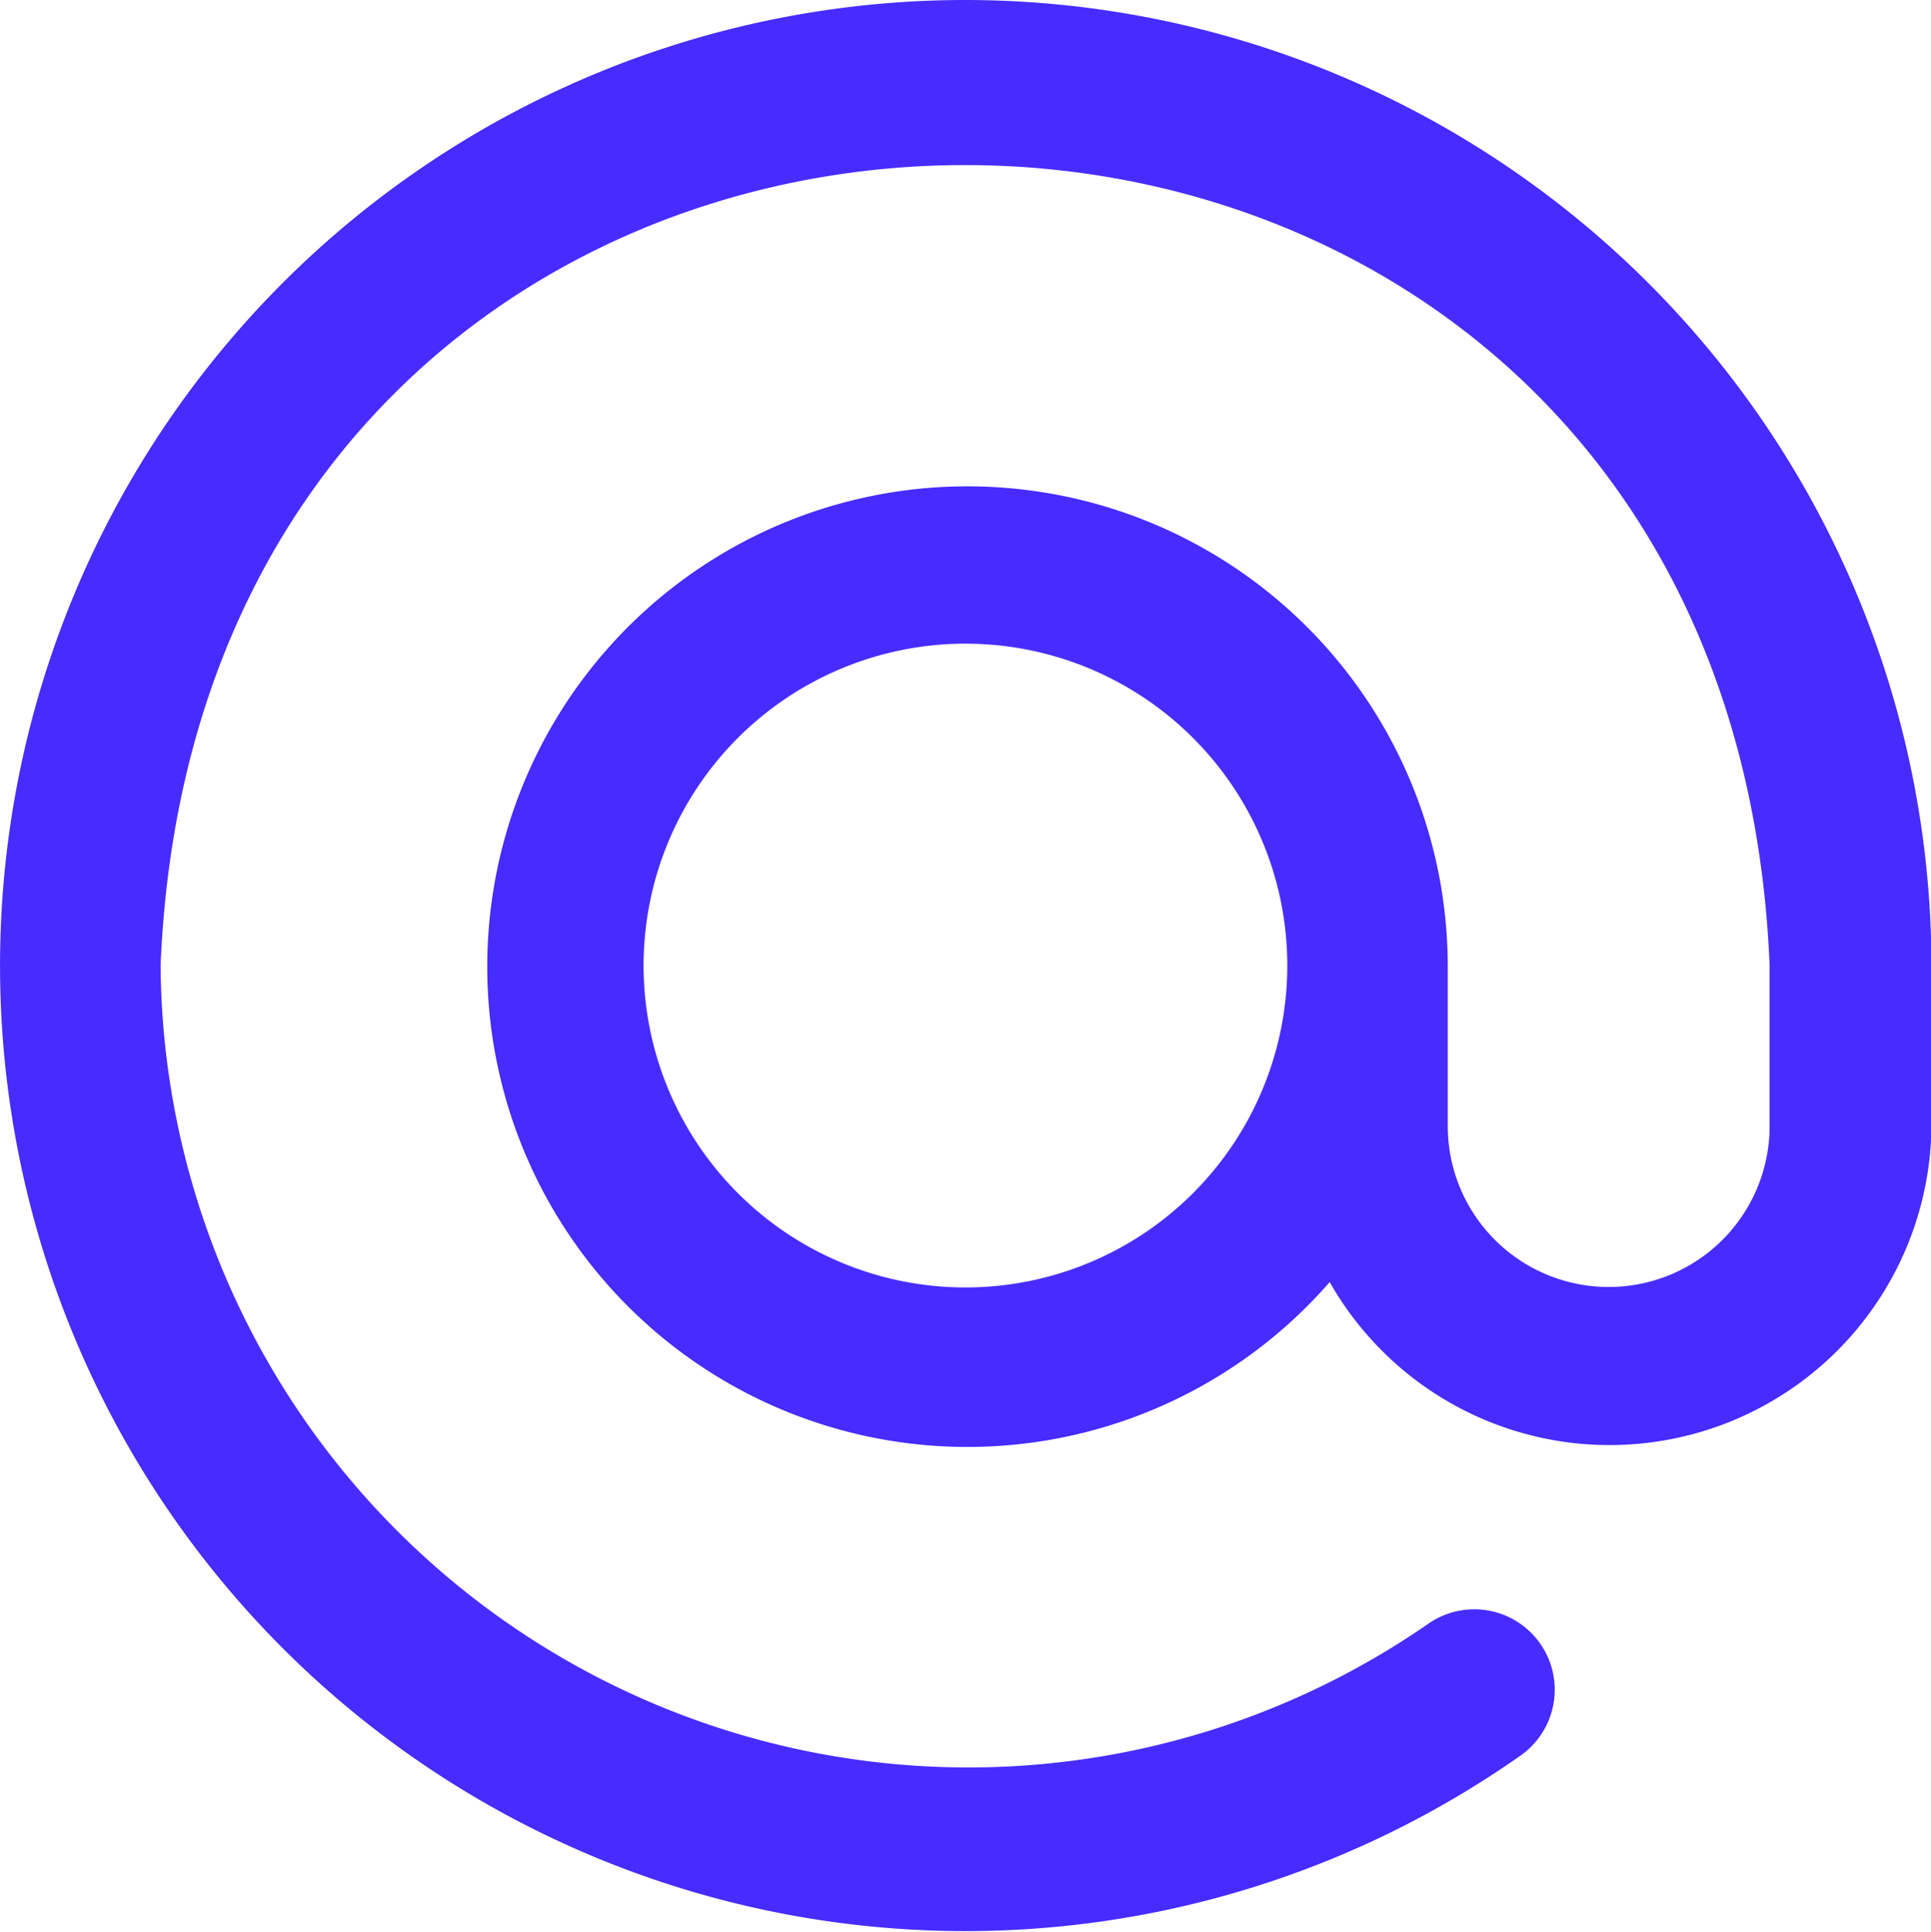 <svg xmlns="http://www.w3.org/2000/svg" width="16.847" height="16.851" viewBox="0 0 16.847 16.851">
  <path id="email_icon" d="M8.423,0a8.423,8.423,0,1,0,4.843,15.314.7.7,0,1,0-.809-1.147A7.048,7.048,0,0,1,1.4,8.423c.385-9.312,13.654-9.309,14.038,0v1.4a1.4,1.4,0,1,1-2.808,0v-1.4A4.19,4.19,0,1,0,11.6,11.184a2.808,2.808,0,0,0,5.25-1.357v-1.4A8.432,8.432,0,0,0,8.423,0Zm0,11.231A2.808,2.808,0,1,1,11.23,8.423,2.808,2.808,0,0,1,8.423,11.231Z" transform="translate(0.001)" fill="#462cff"/>
</svg>
